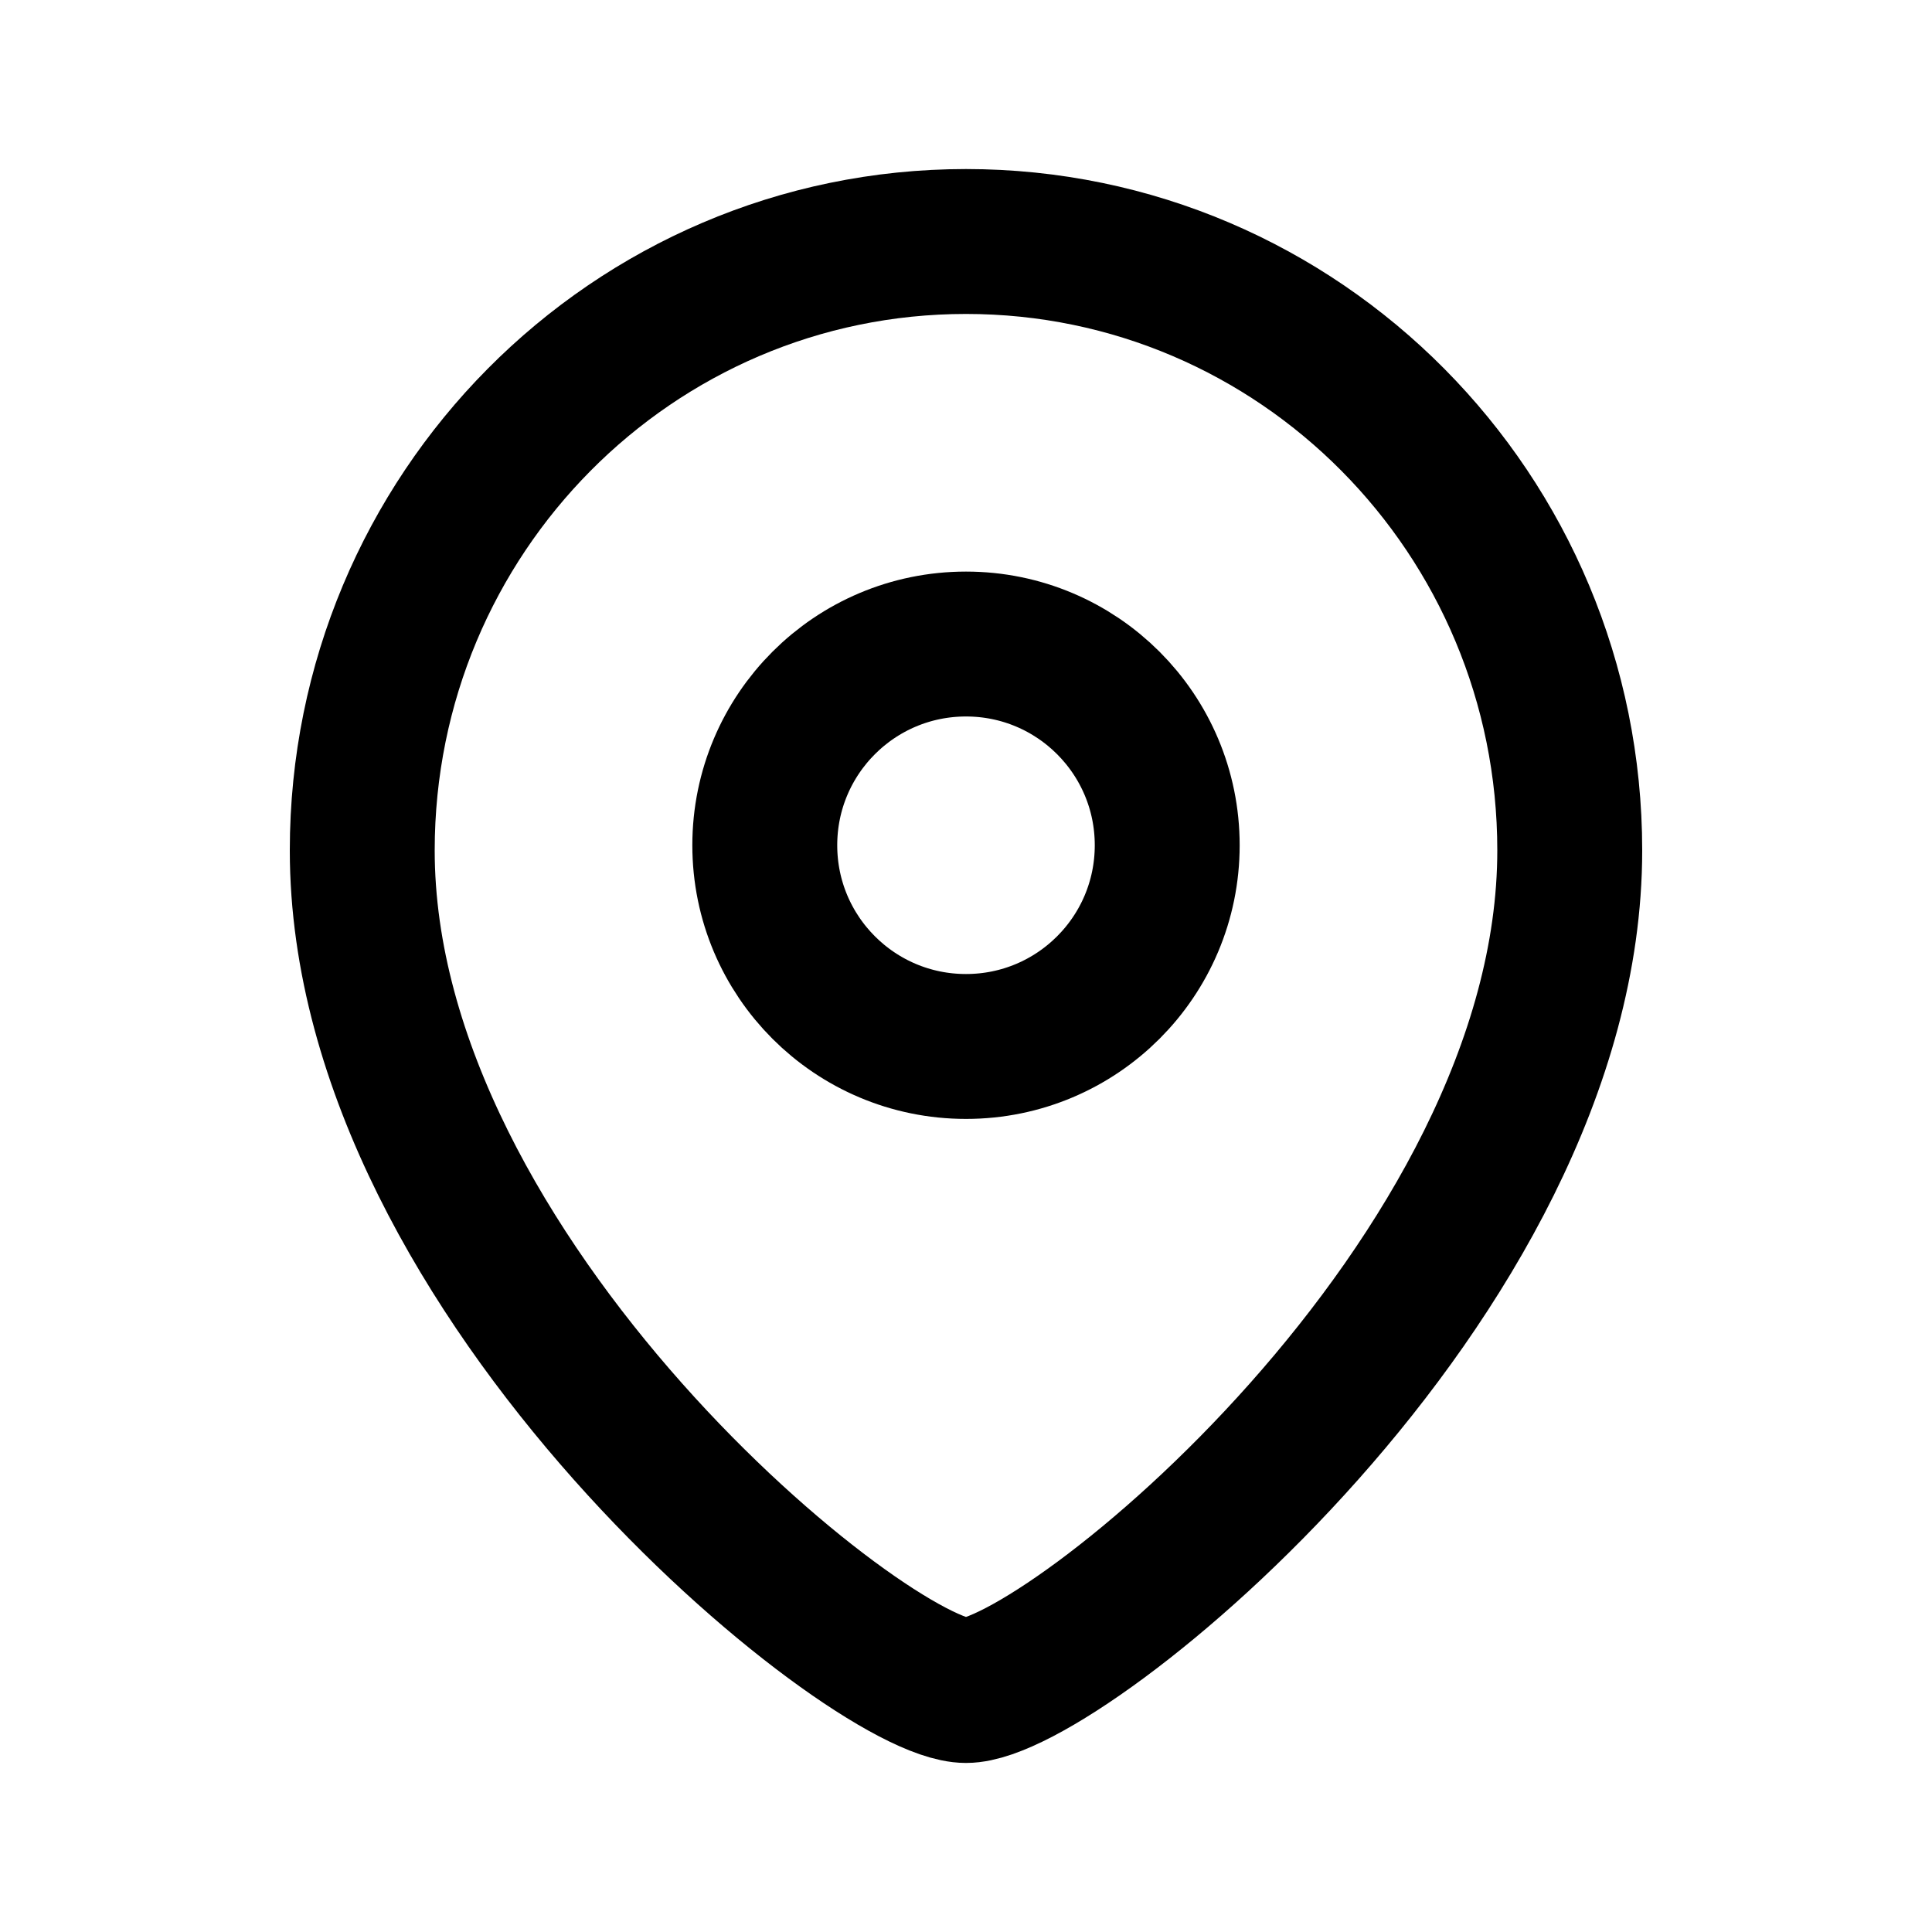 <svg width="20" height="20" viewBox="0 0 20 20" fill="none" xmlns="http://www.w3.org/2000/svg">
<path fill-rule="evenodd" clip-rule="evenodd" d="M12.083 8.75C12.083 7.599 11.151 6.667 10 6.667C8.849 6.667 7.917 7.599 7.917 8.75C7.917 9.901 8.849 10.833 10 10.833C11.151 10.833 12.083 9.901 12.083 8.75Z" stroke="black" stroke-width="1.5" stroke-linecap="round" stroke-linejoin="round"/>
<path fill-rule="evenodd" clip-rule="evenodd" d="M10 17.5C9.001 17.5 3.75 13.249 3.75 8.803C3.75 5.322 6.548 2.5 10 2.5C13.452 2.5 16.25 5.322 16.25 8.803C16.25 13.249 10.998 17.5 10 17.5Z" stroke="black" stroke-width="1.5" stroke-linecap="round" stroke-linejoin="round"/>
</svg>
